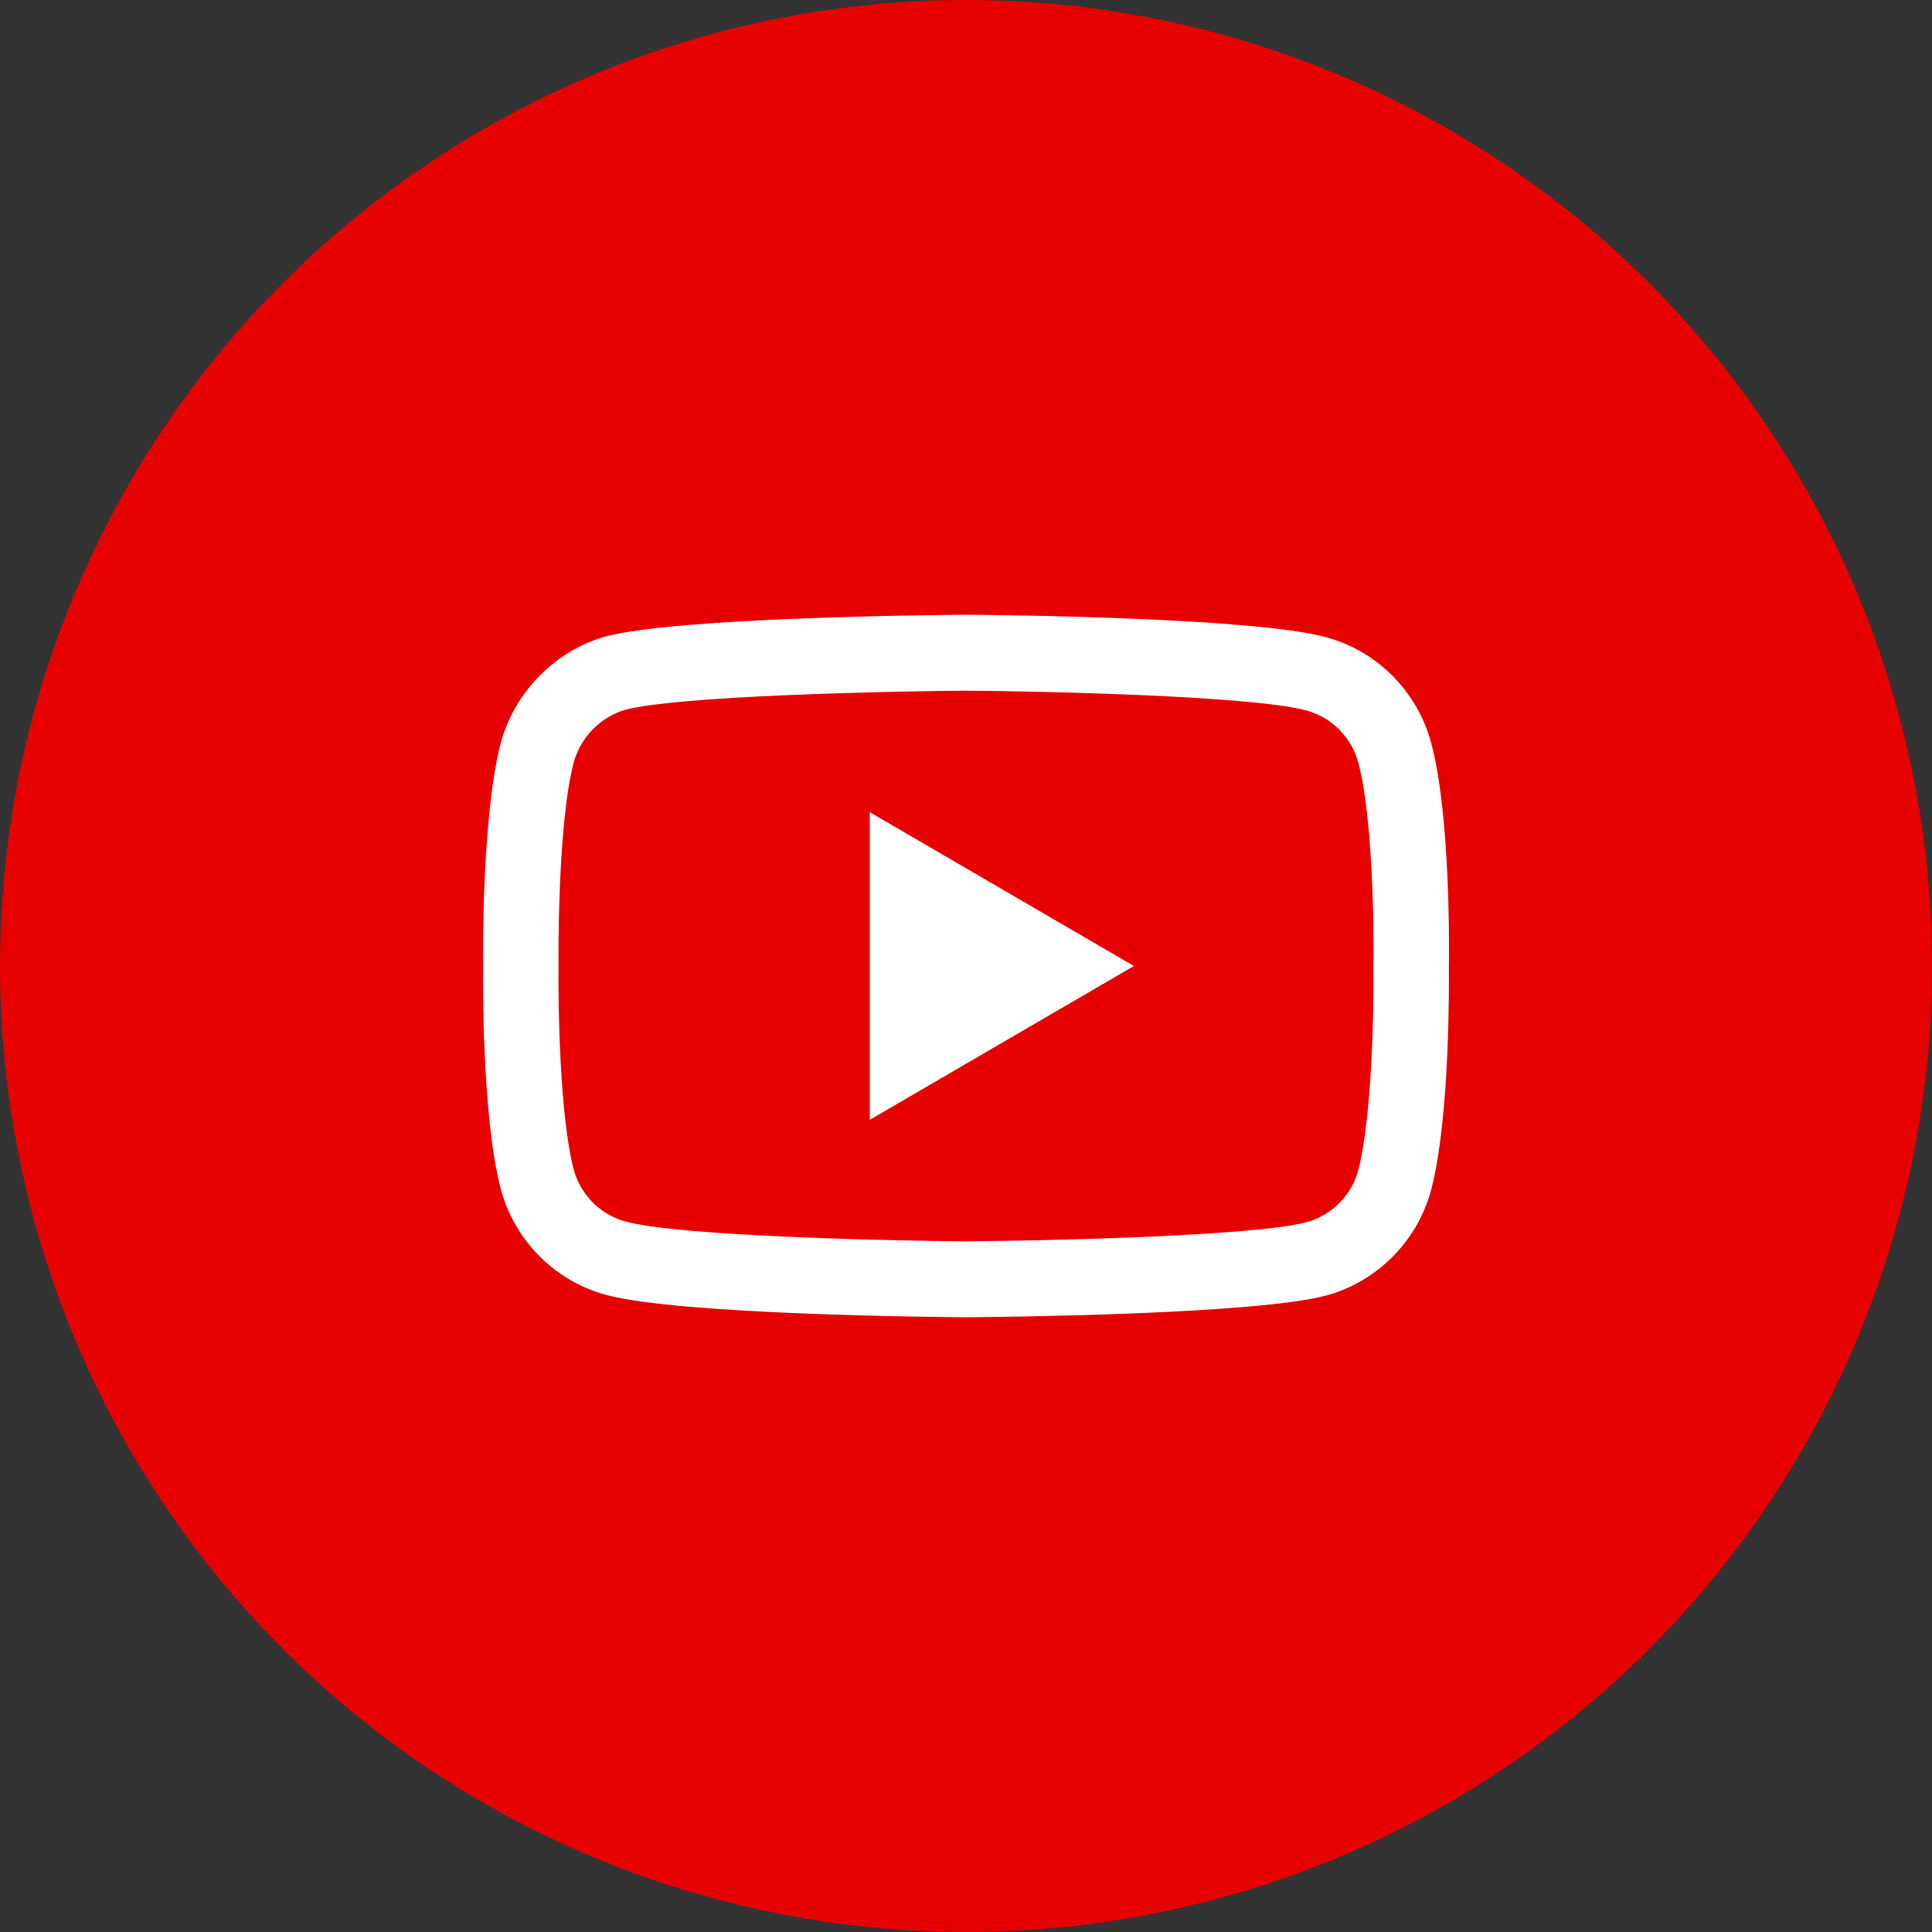 <svg width="44" height="44" viewBox="0 0 44 44" fill="none" xmlns="http://www.w3.org/2000/svg">
<rect x="0" y="0" width="44" height="44" fill="#333333" stroke="none"/>
<circle cx="22" cy="22" r="22" fill="#E70000"/>
<path d="M21.999 30C21.997 30 21.995 30 21.993 30C21.329 29.995 15.461 29.942 13.798 29.489C12.636 29.175 11.719 28.253 11.406 27.083C10.971 25.439 10.998 22.274 11.001 22.022C10.998 21.77 10.97 18.579 11.404 16.922C11.405 16.92 11.405 16.919 11.406 16.917C11.715 15.761 12.653 14.81 13.795 14.495C13.798 14.494 13.801 14.493 13.804 14.493C15.448 14.058 21.328 14.005 21.993 14H22.005C22.671 14.005 28.555 14.058 30.202 14.512C31.361 14.825 32.278 15.746 32.592 16.914C33.043 18.573 33.002 21.771 32.997 22.041C33 22.306 33.027 25.443 32.594 27.095C32.594 27.097 32.593 27.098 32.593 27.1C32.279 28.269 31.362 29.191 30.199 29.506C30.198 29.507 30.196 29.507 30.194 29.507C28.551 29.942 22.67 29.995 22.005 30C22.003 30 22.001 30 21.999 30ZM13.066 17.365C12.684 18.828 12.72 21.979 12.72 22.01V22.033C12.709 22.907 12.749 25.437 13.066 26.635C13.22 27.209 13.672 27.664 14.246 27.819C15.473 28.153 20.252 28.258 21.999 28.27C23.751 28.258 28.538 28.156 29.755 27.835C30.327 27.679 30.778 27.226 30.933 26.652C31.25 25.436 31.29 22.918 31.278 22.05C31.278 22.041 31.278 22.032 31.278 22.023C31.294 21.139 31.263 18.579 30.934 17.371C30.934 17.37 30.933 17.369 30.933 17.367C30.779 16.791 30.326 16.336 29.753 16.181C28.538 15.847 23.75 15.742 21.999 15.73C20.249 15.742 15.467 15.844 14.245 16.164C13.683 16.322 13.22 16.792 13.066 17.365ZM19.809 25.503V18.497L25.824 22L19.809 25.503Z" fill="white"/>
</svg>
